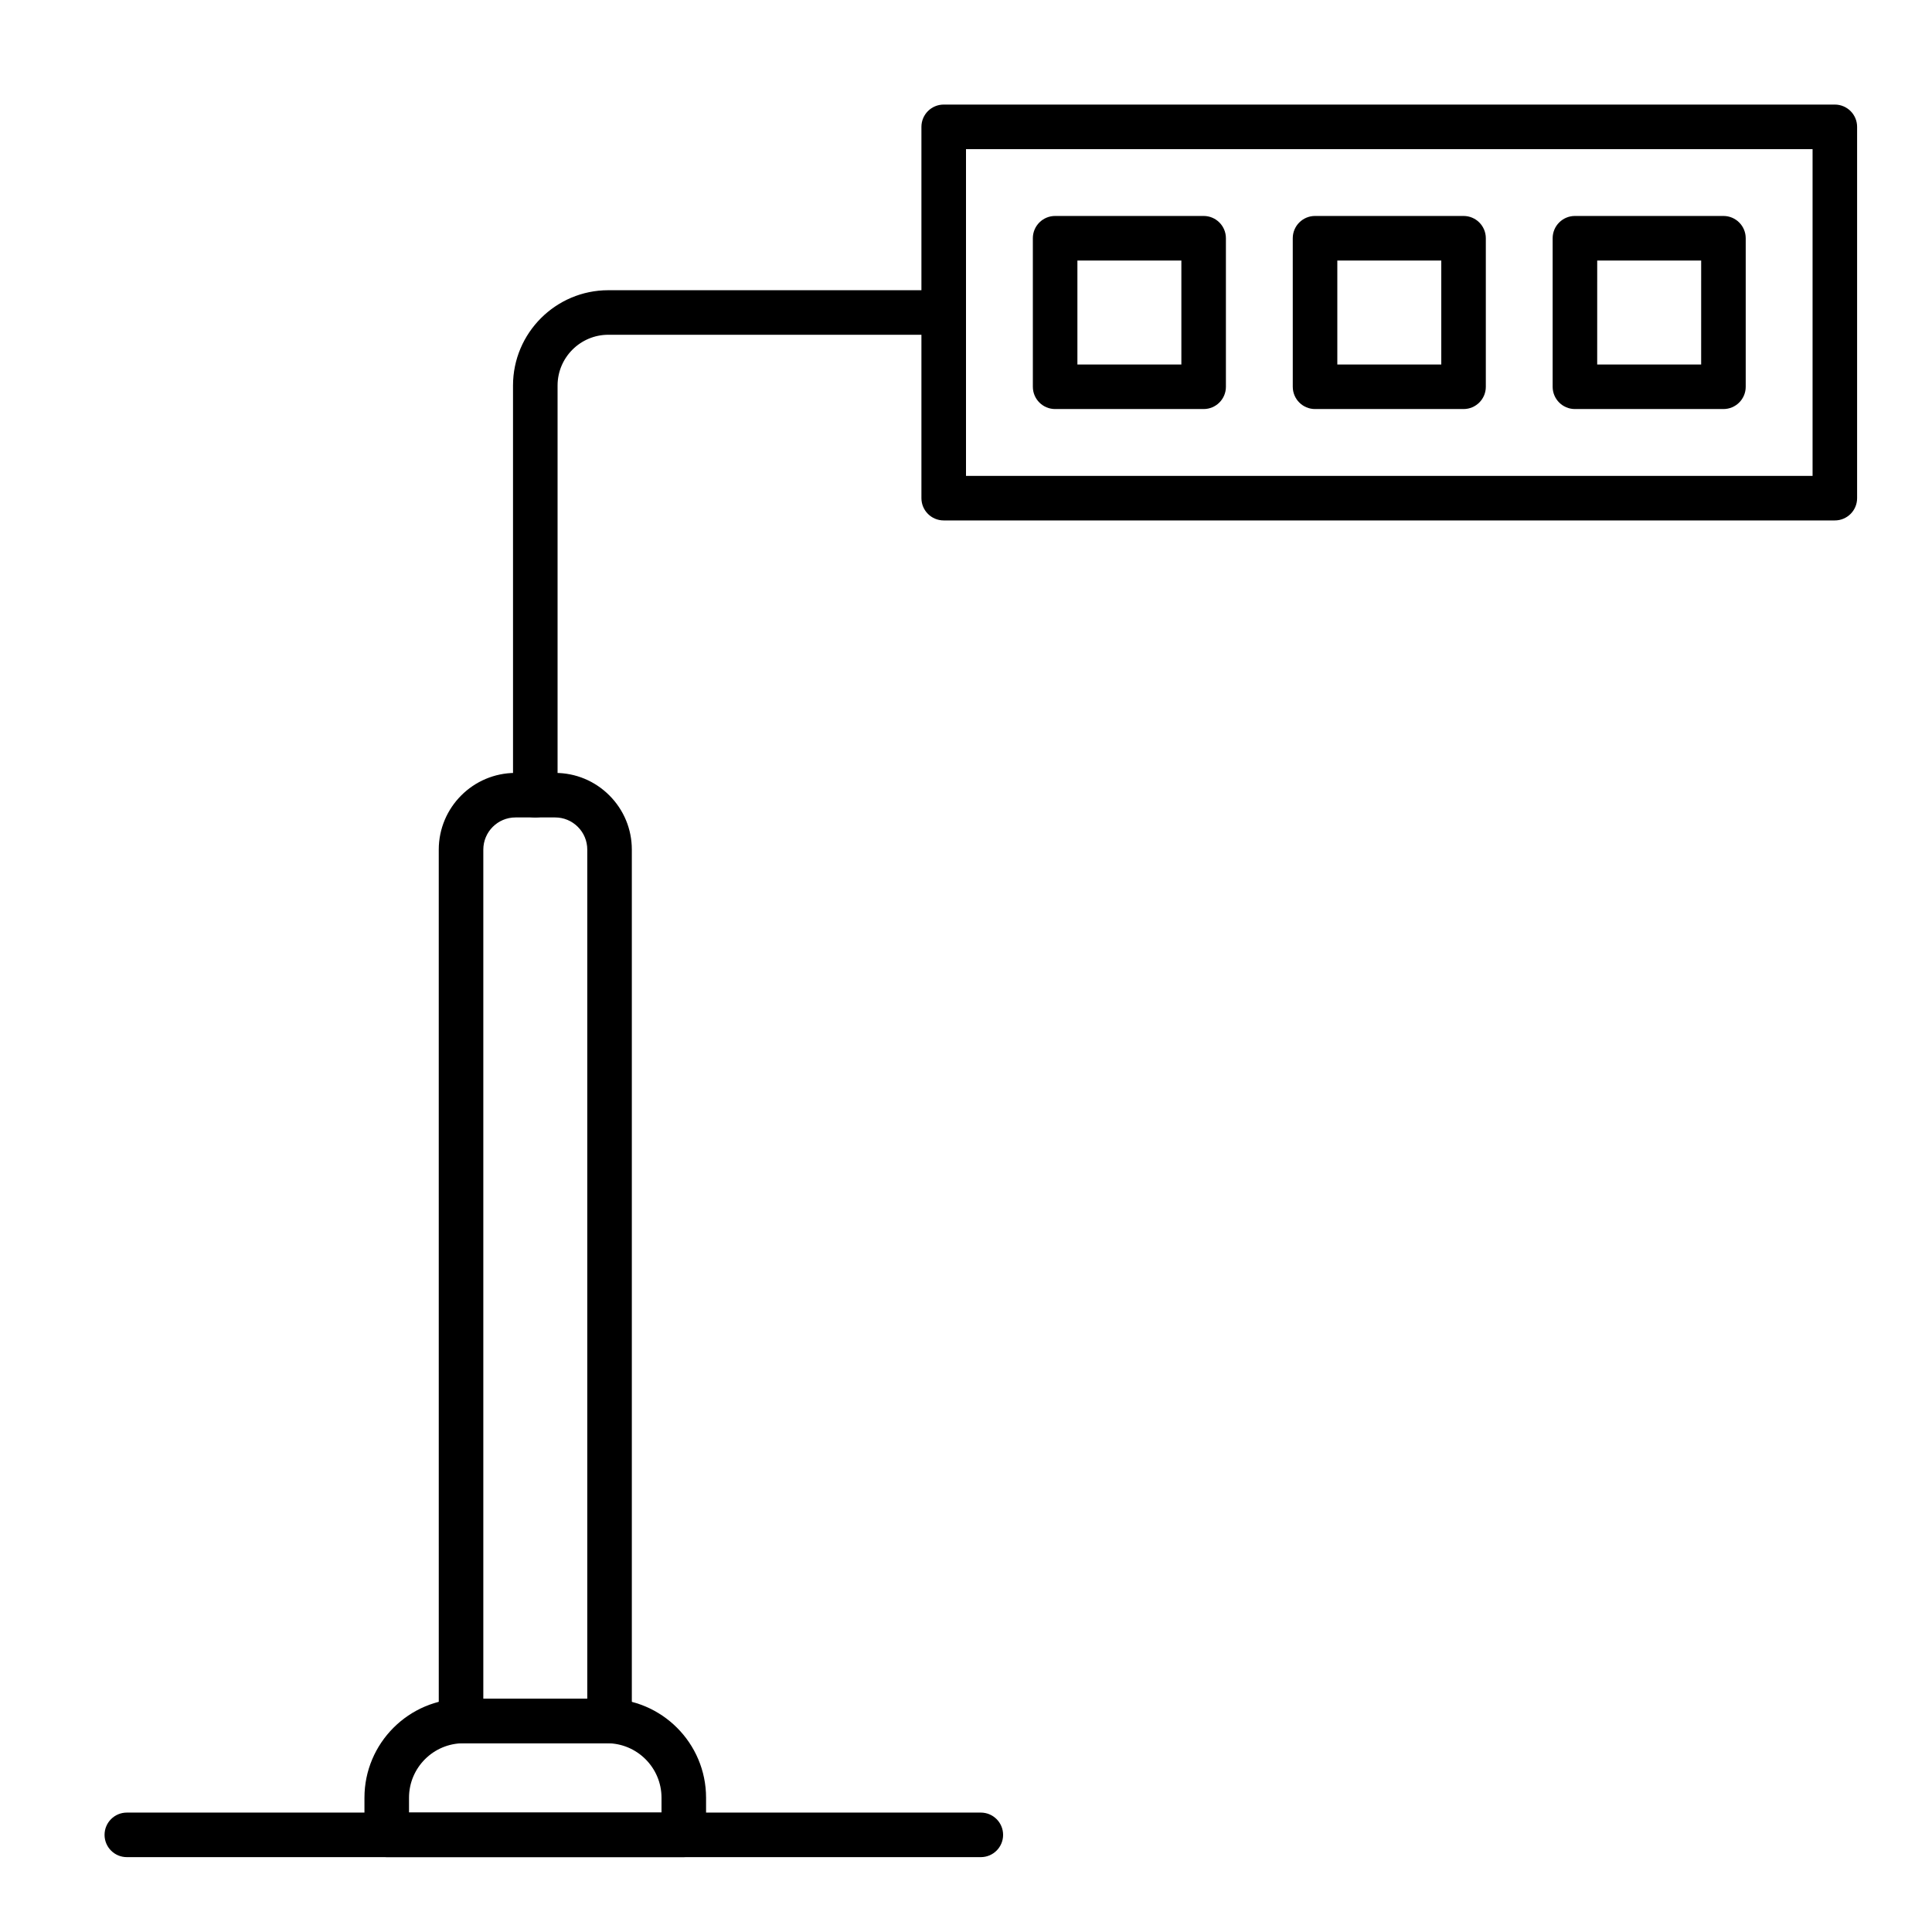 <?xml version="1.0" encoding="UTF-8"?>
<!-- Uploaded to: SVG Repo, www.svgrepo.com, Generator: SVG Repo Mixer Tools -->
<svg fill="#000000" width="800px" height="800px" version="1.1" viewBox="144 144 512 512" xmlns="http://www.w3.org/2000/svg">
 <g>
  <path d="m305.54 605.98h-39.359c-3.262 0-5.902-2.644-5.902-5.902l-0.004-230.91c0-11.215 9.121-20.336 20.336-20.336h10.496c5.434 0 10.539 2.117 14.379 5.957 3.84 3.84 5.957 8.949 5.957 14.379v230.91c0 3.258-2.644 5.902-5.902 5.902zm-33.457-11.809h27.551v-225.01c0-2.277-0.887-4.422-2.496-6.031-1.613-1.613-3.754-2.5-6.031-2.5h-10.496c-4.703 0-8.527 3.824-8.527 8.527z"/>
  <path d="m325.21 636.16h-78.723c-3.262 0-5.902-2.644-5.902-5.902v-9.84c0-14.469 11.773-26.242 26.242-26.242h38.047c14.469 0 26.242 11.773 26.242 26.242v9.84c0 3.258-2.644 5.902-5.906 5.902zm-72.816-11.809h66.914v-3.938c0-7.957-6.477-14.434-14.434-14.434h-38.047c-7.961 0.004-14.434 6.477-14.434 14.434z"/>
  <path d="m285.86 360.64c-3.262 0-5.902-2.644-5.902-5.902l-0.004-108.57c0-13.93 11.332-25.258 25.258-25.258h88.887c3.262 0 5.902 2.644 5.902 5.902 0 3.262-2.644 5.902-5.902 5.902h-88.887c-7.414 0.004-13.449 6.035-13.449 13.453v108.57c0 3.262-2.644 5.902-5.902 5.902z"/>
  <path d="m630.25 281.92h-236.16c-3.262 0-5.902-2.644-5.902-5.902v-98.402c0-3.262 2.644-5.902 5.902-5.902h236.16c3.262 0 5.902 2.644 5.902 5.902v98.398c0.004 3.262-2.641 5.906-5.902 5.906zm-230.25-11.809h224.35v-86.59h-224.35z"/>
  <path d="m462.98 252.4h-39.359c-3.262 0-5.902-2.644-5.902-5.902l-0.004-39.363c0-3.262 2.644-5.902 5.902-5.902h39.359c3.262 0 5.902 2.644 5.902 5.902v39.359c0.004 3.262-2.641 5.906-5.898 5.906zm-33.457-11.809h27.551v-27.551h-27.551z"/>
  <path d="m531.86 252.4h-39.359c-3.262 0-5.902-2.644-5.902-5.902l-0.004-39.363c0-3.262 2.644-5.902 5.902-5.902h39.359c3.262 0 5.902 2.644 5.902 5.902v39.359c0.004 3.262-2.641 5.906-5.898 5.906zm-33.457-11.809h27.551v-27.551h-27.551z"/>
  <path d="m600.73 252.4h-39.359c-3.262 0-5.902-2.644-5.902-5.902v-39.363c0-3.262 2.644-5.902 5.902-5.902h39.359c3.262 0 5.902 2.644 5.902 5.902v39.359c0.004 3.262-2.641 5.906-5.902 5.906zm-33.457-11.809h27.551l0.004-27.551h-27.551z"/>
  <path d="m403.93 636.16h-226.32c-3.262 0-5.902-2.644-5.902-5.902 0-3.262 2.644-5.902 5.902-5.902h226.32c3.262 0 5.902 2.644 5.902 5.902 0.004 3.258-2.641 5.902-5.902 5.902z"/>
 </g>
</svg>
